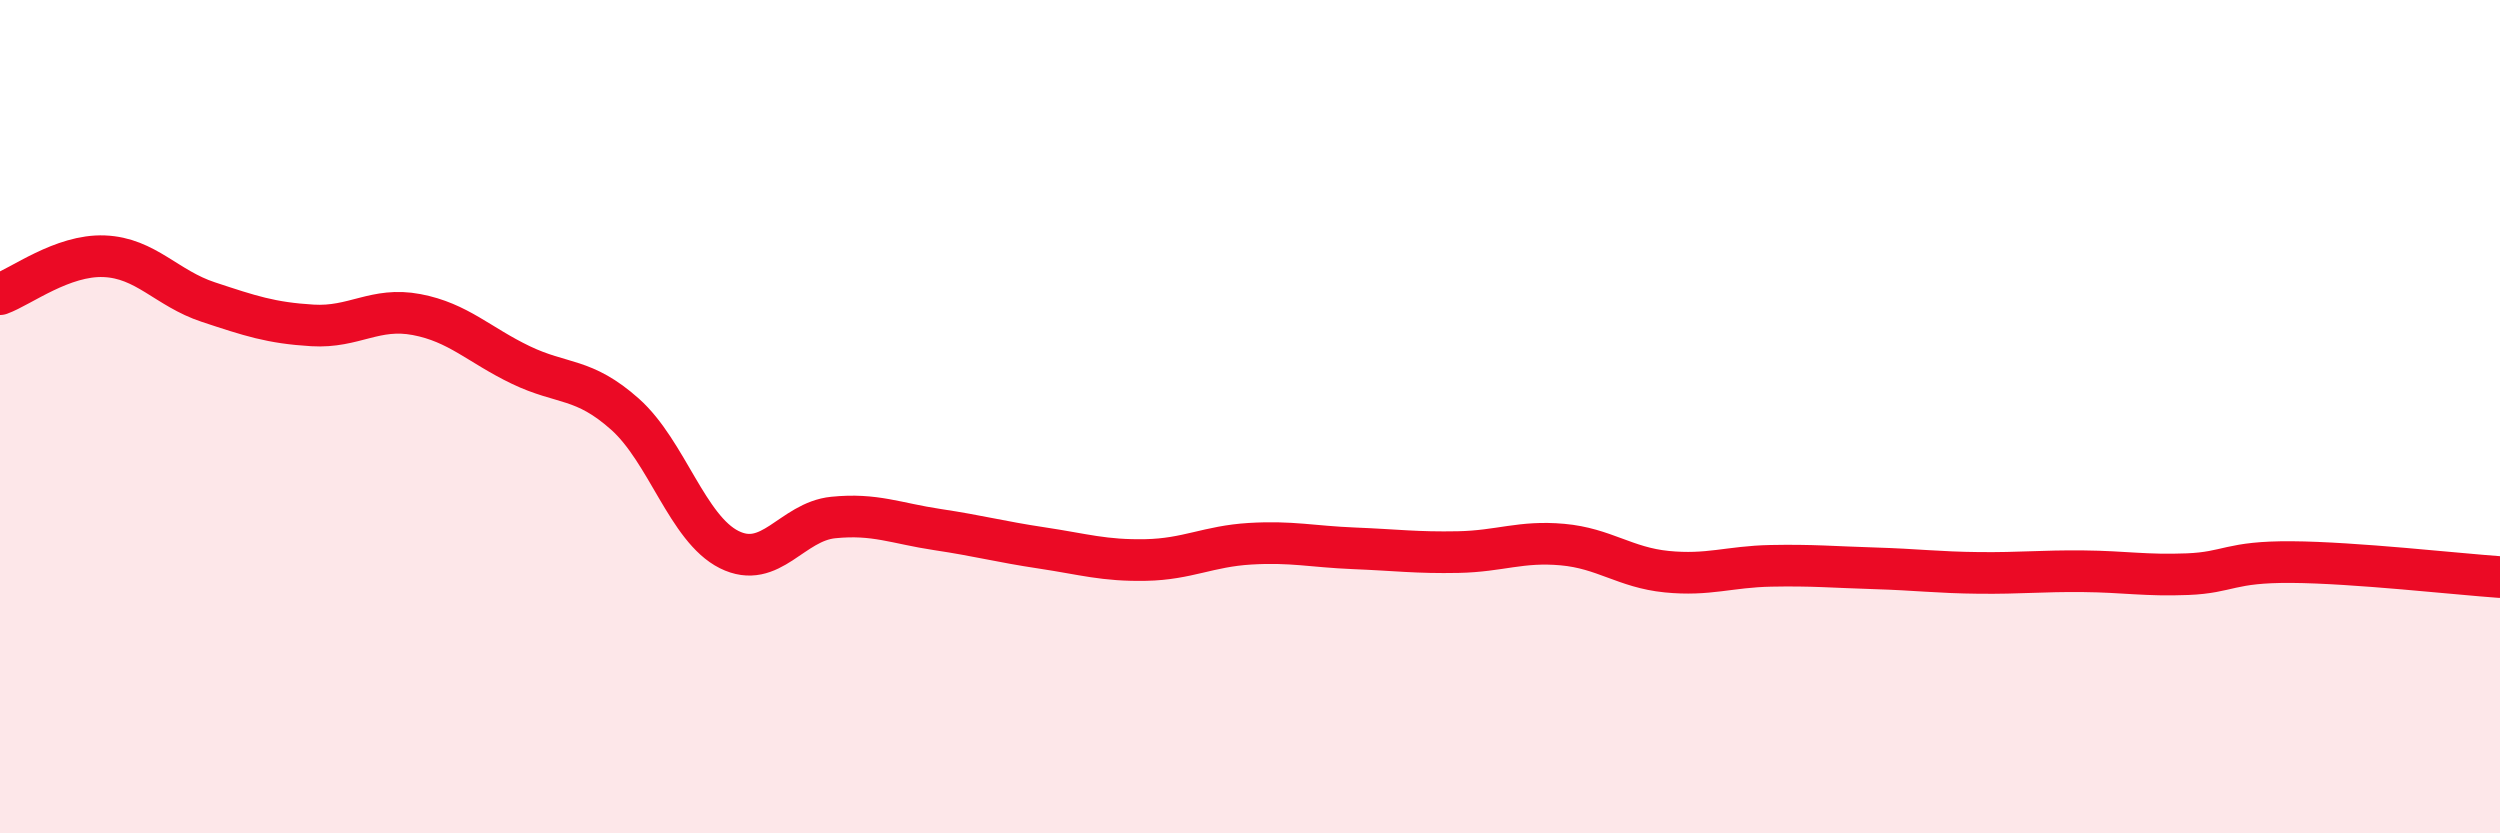 
    <svg width="60" height="20" viewBox="0 0 60 20" xmlns="http://www.w3.org/2000/svg">
      <path
        d="M 0,7.06 C 0.5,6.88 1.5,6.11 2.5,6.15 C 3.5,6.19 4,6.92 5,7.25 C 6,7.58 6.5,7.75 7.5,7.81 C 8.5,7.87 9,7.36 10,7.55 C 11,7.74 11.5,8.28 12.5,8.76 C 13.5,9.24 14,9.05 15,9.94 C 16,10.83 16.5,12.69 17.5,13.19 C 18.5,13.69 19,12.52 20,12.42 C 21,12.32 21.5,12.56 22.5,12.71 C 23.5,12.86 24,13 25,13.15 C 26,13.3 26.5,13.46 27.5,13.44 C 28.5,13.42 29,13.11 30,13.05 C 31,12.99 31.5,13.12 32.5,13.16 C 33.5,13.2 34,13.27 35,13.25 C 36,13.23 36.5,12.98 37.5,13.07 C 38.5,13.16 39,13.62 40,13.72 C 41,13.82 41.5,13.6 42.5,13.58 C 43.5,13.56 44,13.61 45,13.64 C 46,13.67 46.5,13.74 47.5,13.75 C 48.5,13.76 49,13.7 50,13.71 C 51,13.72 51.5,13.82 52.5,13.78 C 53.5,13.74 53.5,13.48 55,13.49 C 56.5,13.5 59,13.78 60,13.85L60 20L0 20Z"
        fill="#EB0A25"
        opacity="0.1"
        stroke-linecap="round"
        stroke-linejoin="round"
      />
      <path
        d="M 0,7.06 C 0.5,6.88 1.5,6.11 2.5,6.15 C 3.5,6.19 4,6.92 5,7.25 C 6,7.58 6.5,7.75 7.5,7.81 C 8.5,7.87 9,7.36 10,7.55 C 11,7.74 11.5,8.28 12.5,8.76 C 13.5,9.24 14,9.05 15,9.94 C 16,10.83 16.5,12.69 17.5,13.19 C 18.5,13.69 19,12.52 20,12.42 C 21,12.32 21.5,12.56 22.5,12.71 C 23.5,12.86 24,13 25,13.15 C 26,13.3 26.5,13.46 27.5,13.44 C 28.5,13.42 29,13.11 30,13.05 C 31,12.99 31.5,13.12 32.5,13.16 C 33.5,13.2 34,13.27 35,13.25 C 36,13.23 36.5,12.98 37.5,13.07 C 38.5,13.16 39,13.62 40,13.72 C 41,13.82 41.5,13.6 42.5,13.58 C 43.5,13.56 44,13.61 45,13.64 C 46,13.67 46.5,13.74 47.5,13.75 C 48.5,13.76 49,13.7 50,13.71 C 51,13.72 51.5,13.82 52.5,13.78 C 53.5,13.74 53.5,13.48 55,13.49 C 56.5,13.5 59,13.78 60,13.85"
        stroke="#EB0A25"
        stroke-width="1"
        fill="none"
        stroke-linecap="round"
        stroke-linejoin="round"
      />
    </svg>
  